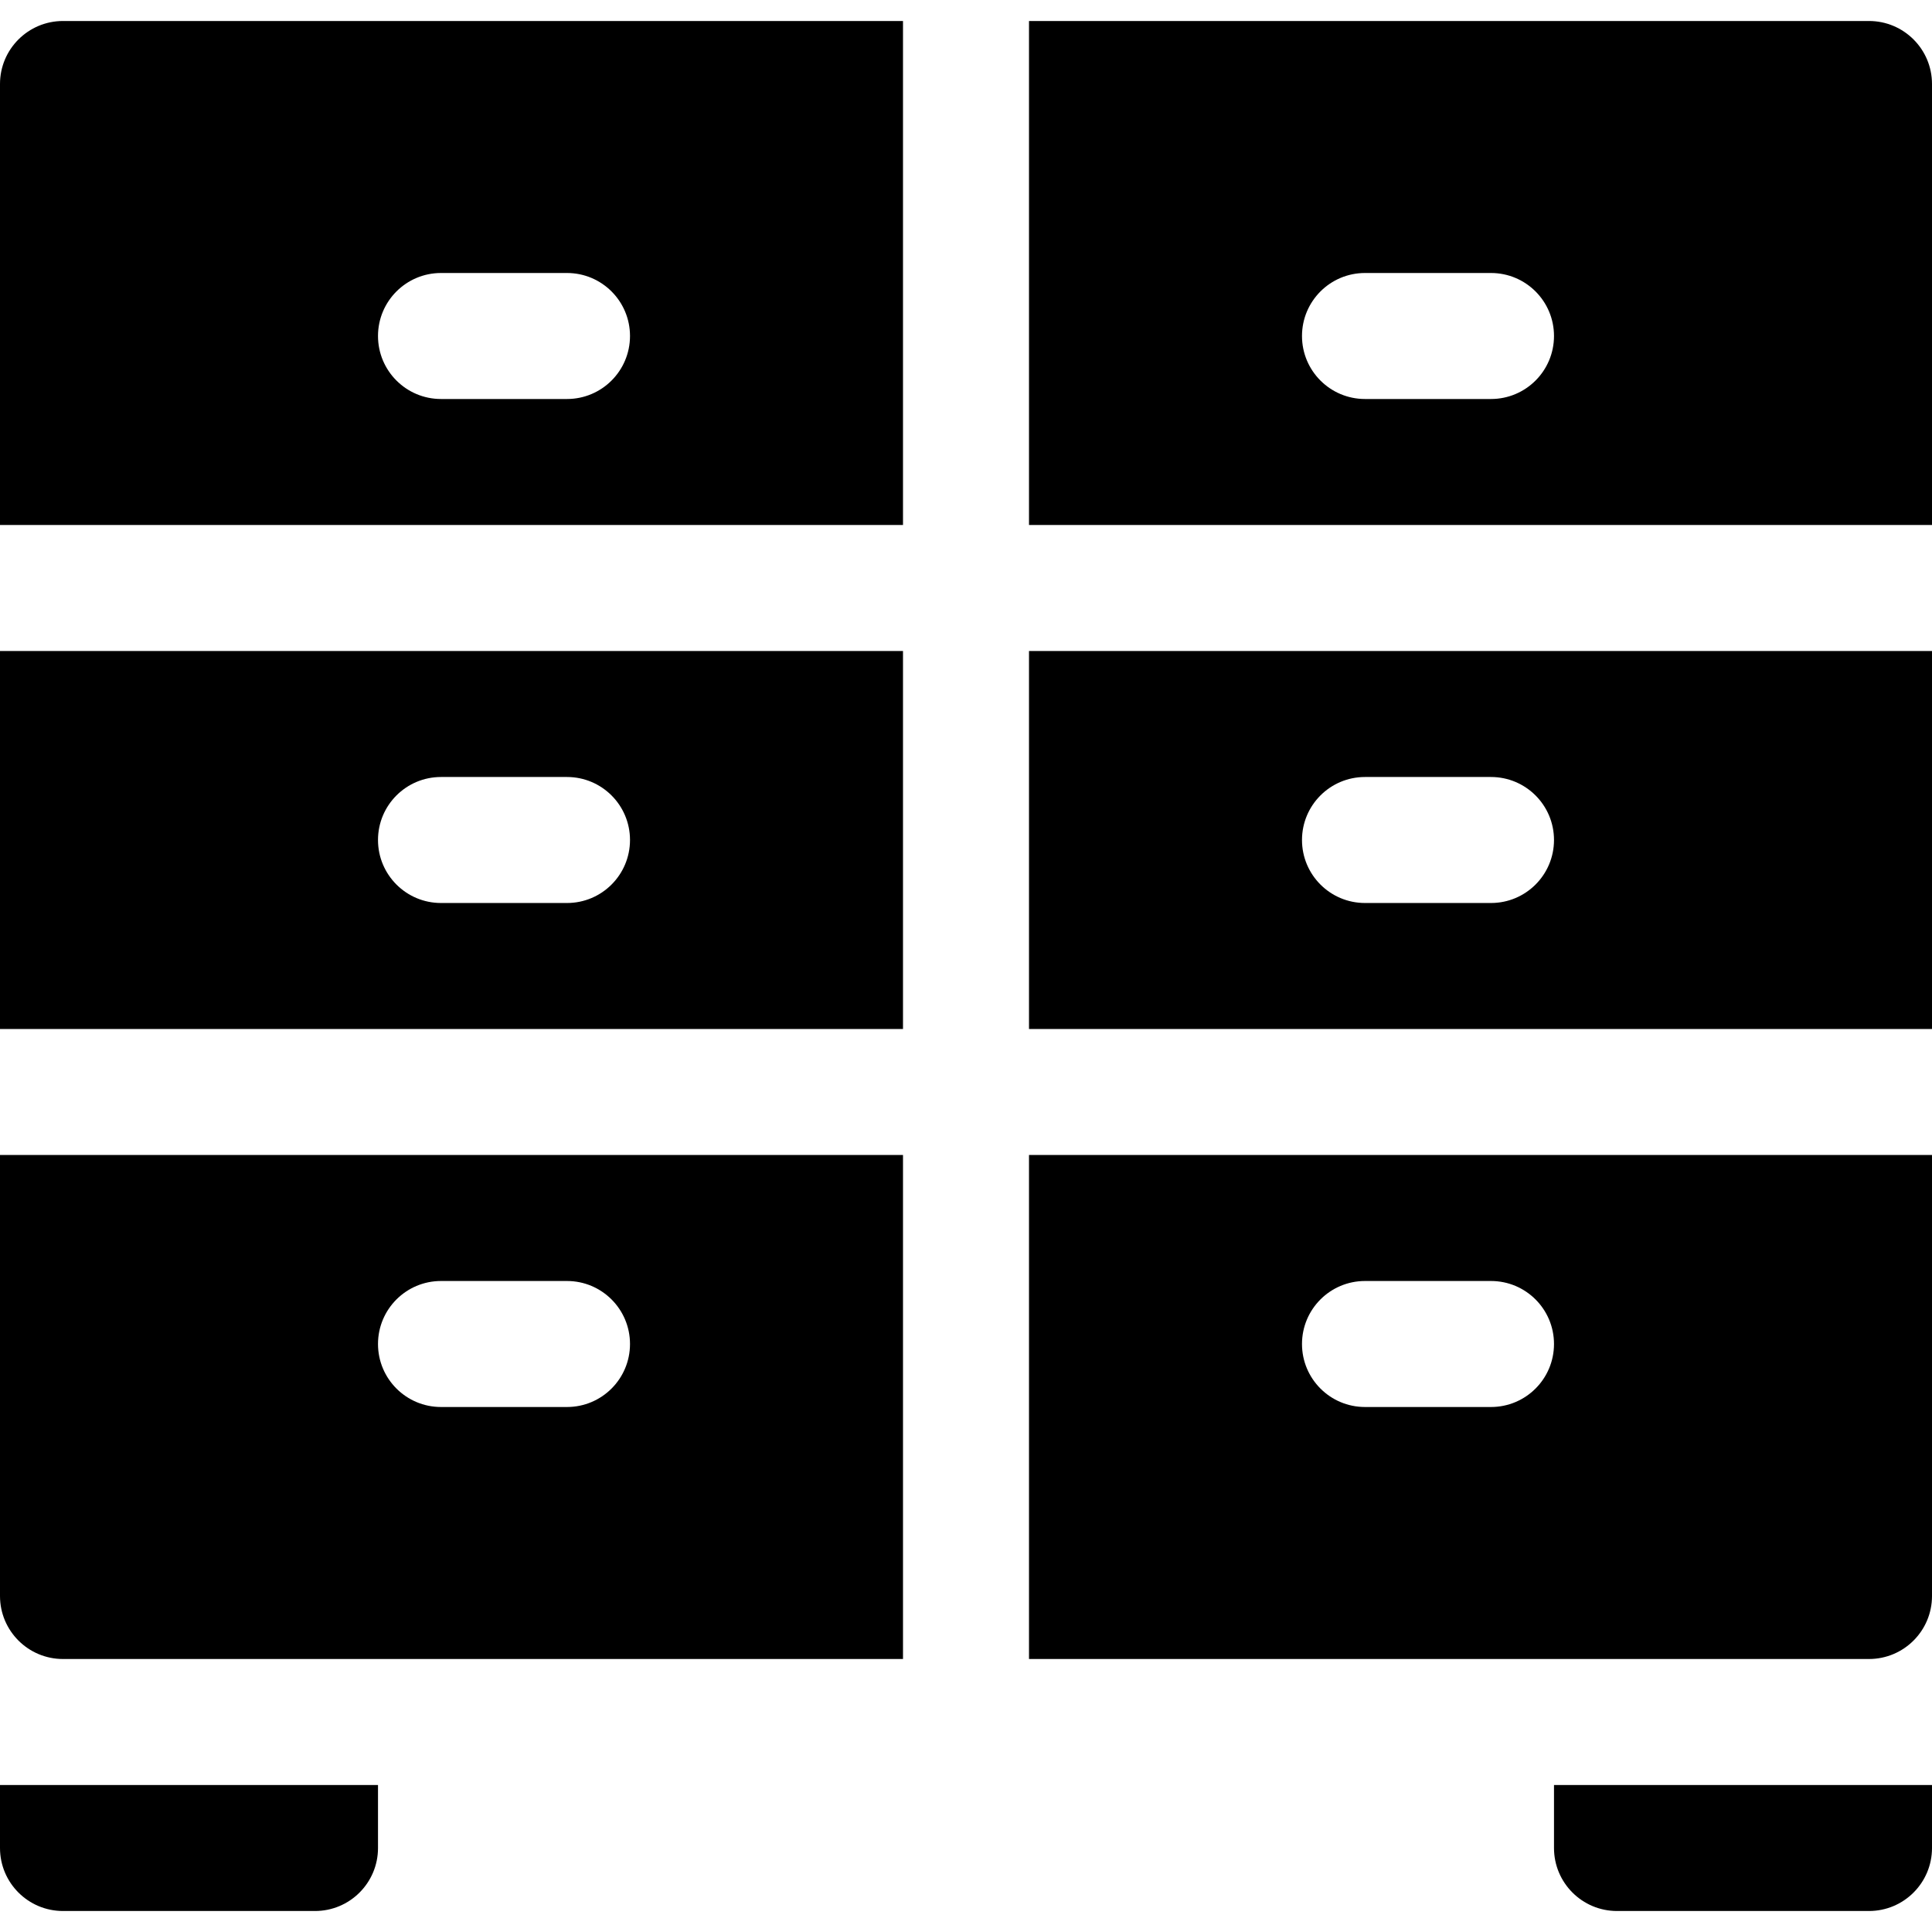 <?xml version="1.0" encoding="iso-8859-1"?>
<!-- Generator: Adobe Illustrator 19.0.0, SVG Export Plug-In . SVG Version: 6.00 Build 0)  -->
<svg version="1.1" id="Layer_1" xmlns="http://www.w3.org/2000/svg" xmlns:xlink="http://www.w3.org/1999/xlink" x="0px" y="0px"
	 viewBox="0 0 512 512" style="enable-background:new 0 0 512 512;" xml:space="preserve">
<g>
	<g>
		<path d="M411.826,473.043v16.696c0,9.223,7.473,16.696,16.696,16.696h66.783c9.223,0,16.696-7.473,16.696-16.696v-16.696H411.826z
			"/>
	</g>
</g>
<g>
	<g>
		<path d="M0,473.043v16.696c0,9.223,7.473,16.696,16.696,16.696h66.783c9.223,0,16.696-7.473,16.696-16.696v-16.696H0z"/>
	</g>
</g>
<g>
	<g>
		<path d="M16.696,5.565C7.473,5.565,0,13.038,0,22.261v116.87h239.304V5.565H16.696z M150.261,105.739H116.87
			c-9.223,0-16.696-7.473-16.696-16.696c0-9.223,7.473-16.696,16.696-16.696h33.391c9.223,0,16.696,7.473,16.696,16.696
			C166.957,98.266,159.484,105.739,150.261,105.739z"/>
	</g>
</g>
<g>
	<g>
		<path d="M495.304,5.565H272.696V139.13H512V22.261C512,13.038,504.527,5.565,495.304,5.565z M395.13,105.739h-33.391
			c-9.223,0-16.696-7.473-16.696-16.696c0-9.223,7.473-16.696,16.696-16.696h33.391c9.223,0,16.696,7.473,16.696,16.696
			C411.826,98.266,404.353,105.739,395.13,105.739z"/>
	</g>
</g>
<g>
	<g>
		<path d="M0,172.522v100.174h239.304V172.522H0z M150.261,239.304H116.87c-9.223,0-16.696-7.473-16.696-16.696
			s7.473-16.696,16.696-16.696h33.391c9.223,0,16.696,7.473,16.696,16.696S159.484,239.304,150.261,239.304z"/>
	</g>
</g>
<g>
	<g>
		<path d="M272.696,172.522v100.174H512V172.522H272.696z M395.13,239.304h-33.391c-9.223,0-16.696-7.473-16.696-16.696
			s7.473-16.696,16.696-16.696h33.391c9.223,0,16.696,7.473,16.696,16.696S404.353,239.304,395.13,239.304z"/>
	</g>
</g>
<g>
	<g>
		<path d="M0,306.087v116.87c0,9.223,7.473,16.696,16.696,16.696h222.609V306.087H0z M150.261,372.87H116.87
			c-9.223,0-16.696-7.473-16.696-16.696c0-9.223,7.473-16.696,16.696-16.696h33.391c9.223,0,16.696,7.473,16.696,16.696
			C166.957,365.397,159.484,372.87,150.261,372.87z"/>
	</g>
</g>
<g>
	<g>
		<path d="M272.696,306.087v133.565h222.609c9.223,0,16.696-7.473,16.696-16.696v-116.87H272.696z M395.13,372.87h-33.391
			c-9.223,0-16.696-7.473-16.696-16.696c0-9.223,7.473-16.696,16.696-16.696h33.391c9.223,0,16.696,7.473,16.696,16.696
			C411.826,365.397,404.353,372.87,395.13,372.87z"/>
	</g>
</g>
<g>
</g>
<g>
</g>
<g>
</g>
<g>
</g>
<g>
</g>
<g>
</g>
<g>
</g>
<g>
</g>
<g>
</g>
<g>
</g>
<g>
</g>
<g>
</g>
<g>
</g>
<g>
</g>
<g>
</g>
</svg>
